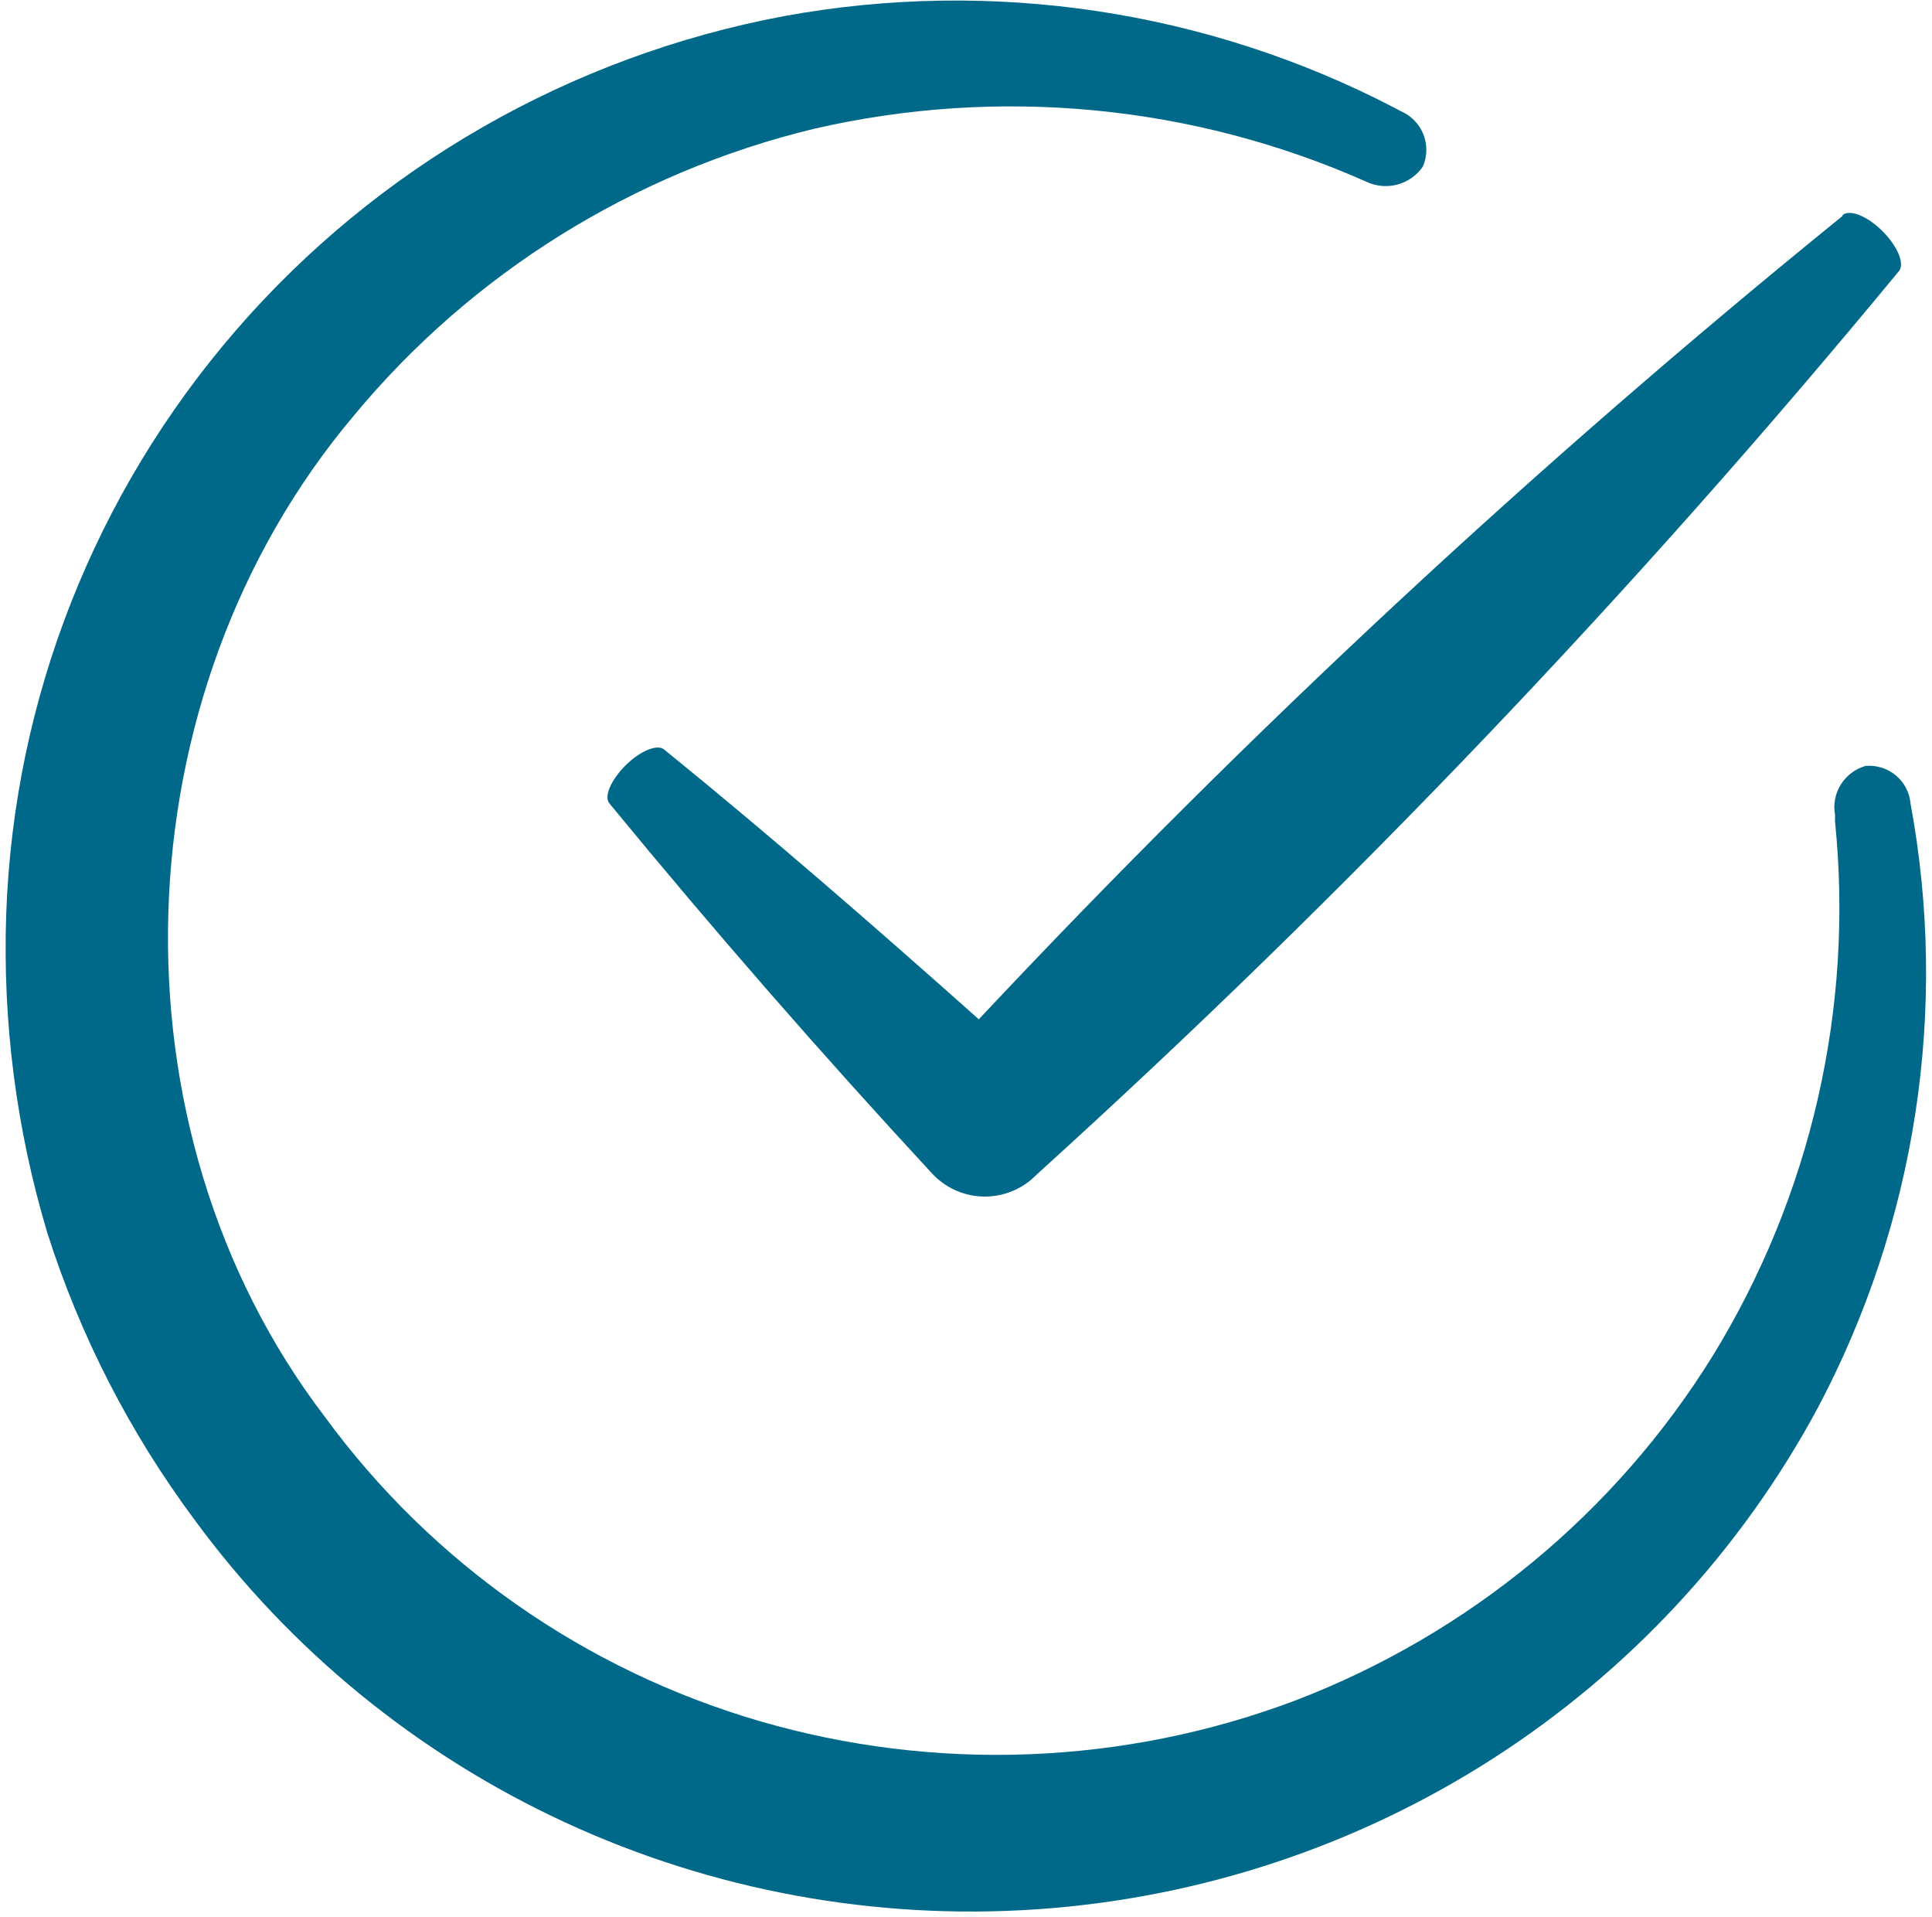 <svg width="123" height="122" viewBox="0 0 123 122" fill="none" xmlns="http://www.w3.org/2000/svg">
<path d="M117.27 13.775C97.799 29.551 79.438 46.626 62.315 64.878C55.751 59.03 49.116 53.253 42.295 47.716C41.866 47.334 40.765 47.787 39.835 48.707C38.906 49.628 38.405 50.732 38.82 51.157L38.92 51.285C45.508 59.299 52.315 67.101 59.34 74.691C60.153 75.573 61.285 76.1 62.489 76.156C63.693 76.211 64.87 75.791 65.761 74.988L66.076 74.691C85.734 56.874 104.062 37.67 120.916 17.23C121.26 16.762 120.802 15.672 119.858 14.723C118.914 13.775 117.799 13.307 117.327 13.676L117.27 13.775Z" fill="#00698A"/>
<path d="M3.013 78.472C5.099 85.025 8.264 91.192 12.379 96.724C18.465 105.022 26.581 111.651 35.966 115.989C45.35 120.328 55.694 122.232 66.026 121.524C76.357 120.817 86.338 117.519 95.029 111.943C103.721 106.366 110.837 98.693 115.711 89.644C121.984 77.824 124.069 64.261 121.631 51.129C121.569 50.438 121.234 49.8 120.698 49.354C120.162 48.908 119.469 48.691 118.771 48.75C118.115 48.939 117.553 49.362 117.194 49.937C116.835 50.513 116.704 51.2 116.826 51.865V52.29C118.032 64.159 115.302 76.093 109.047 86.288C102.853 96.29 93.514 104.001 82.464 108.236C71.535 112.352 59.545 112.81 48.33 109.539C37.203 106.285 27.478 99.473 20.673 90.168C6.674 71.831 7.503 44.261 22.532 26.448C30.045 17.383 40.328 10.977 51.833 8.196C63.596 5.486 75.931 6.664 86.954 11.552C87.573 11.854 88.282 11.925 88.949 11.751C89.617 11.576 90.198 11.168 90.586 10.603C90.728 10.278 90.803 9.928 90.808 9.574C90.812 9.219 90.746 8.868 90.614 8.539C90.481 8.21 90.284 7.91 90.033 7.657C89.783 7.404 89.485 7.202 89.156 7.063L88.756 6.85C76.826 0.648 63.136 -1.401 49.888 1.031C36.312 3.584 24.017 10.634 15.023 21.022C6.029 31.41 0.87 44.519 0.396 58.195C0.158 65.049 1.041 71.897 3.013 78.472Z" fill="#00698A"/>
</svg>
